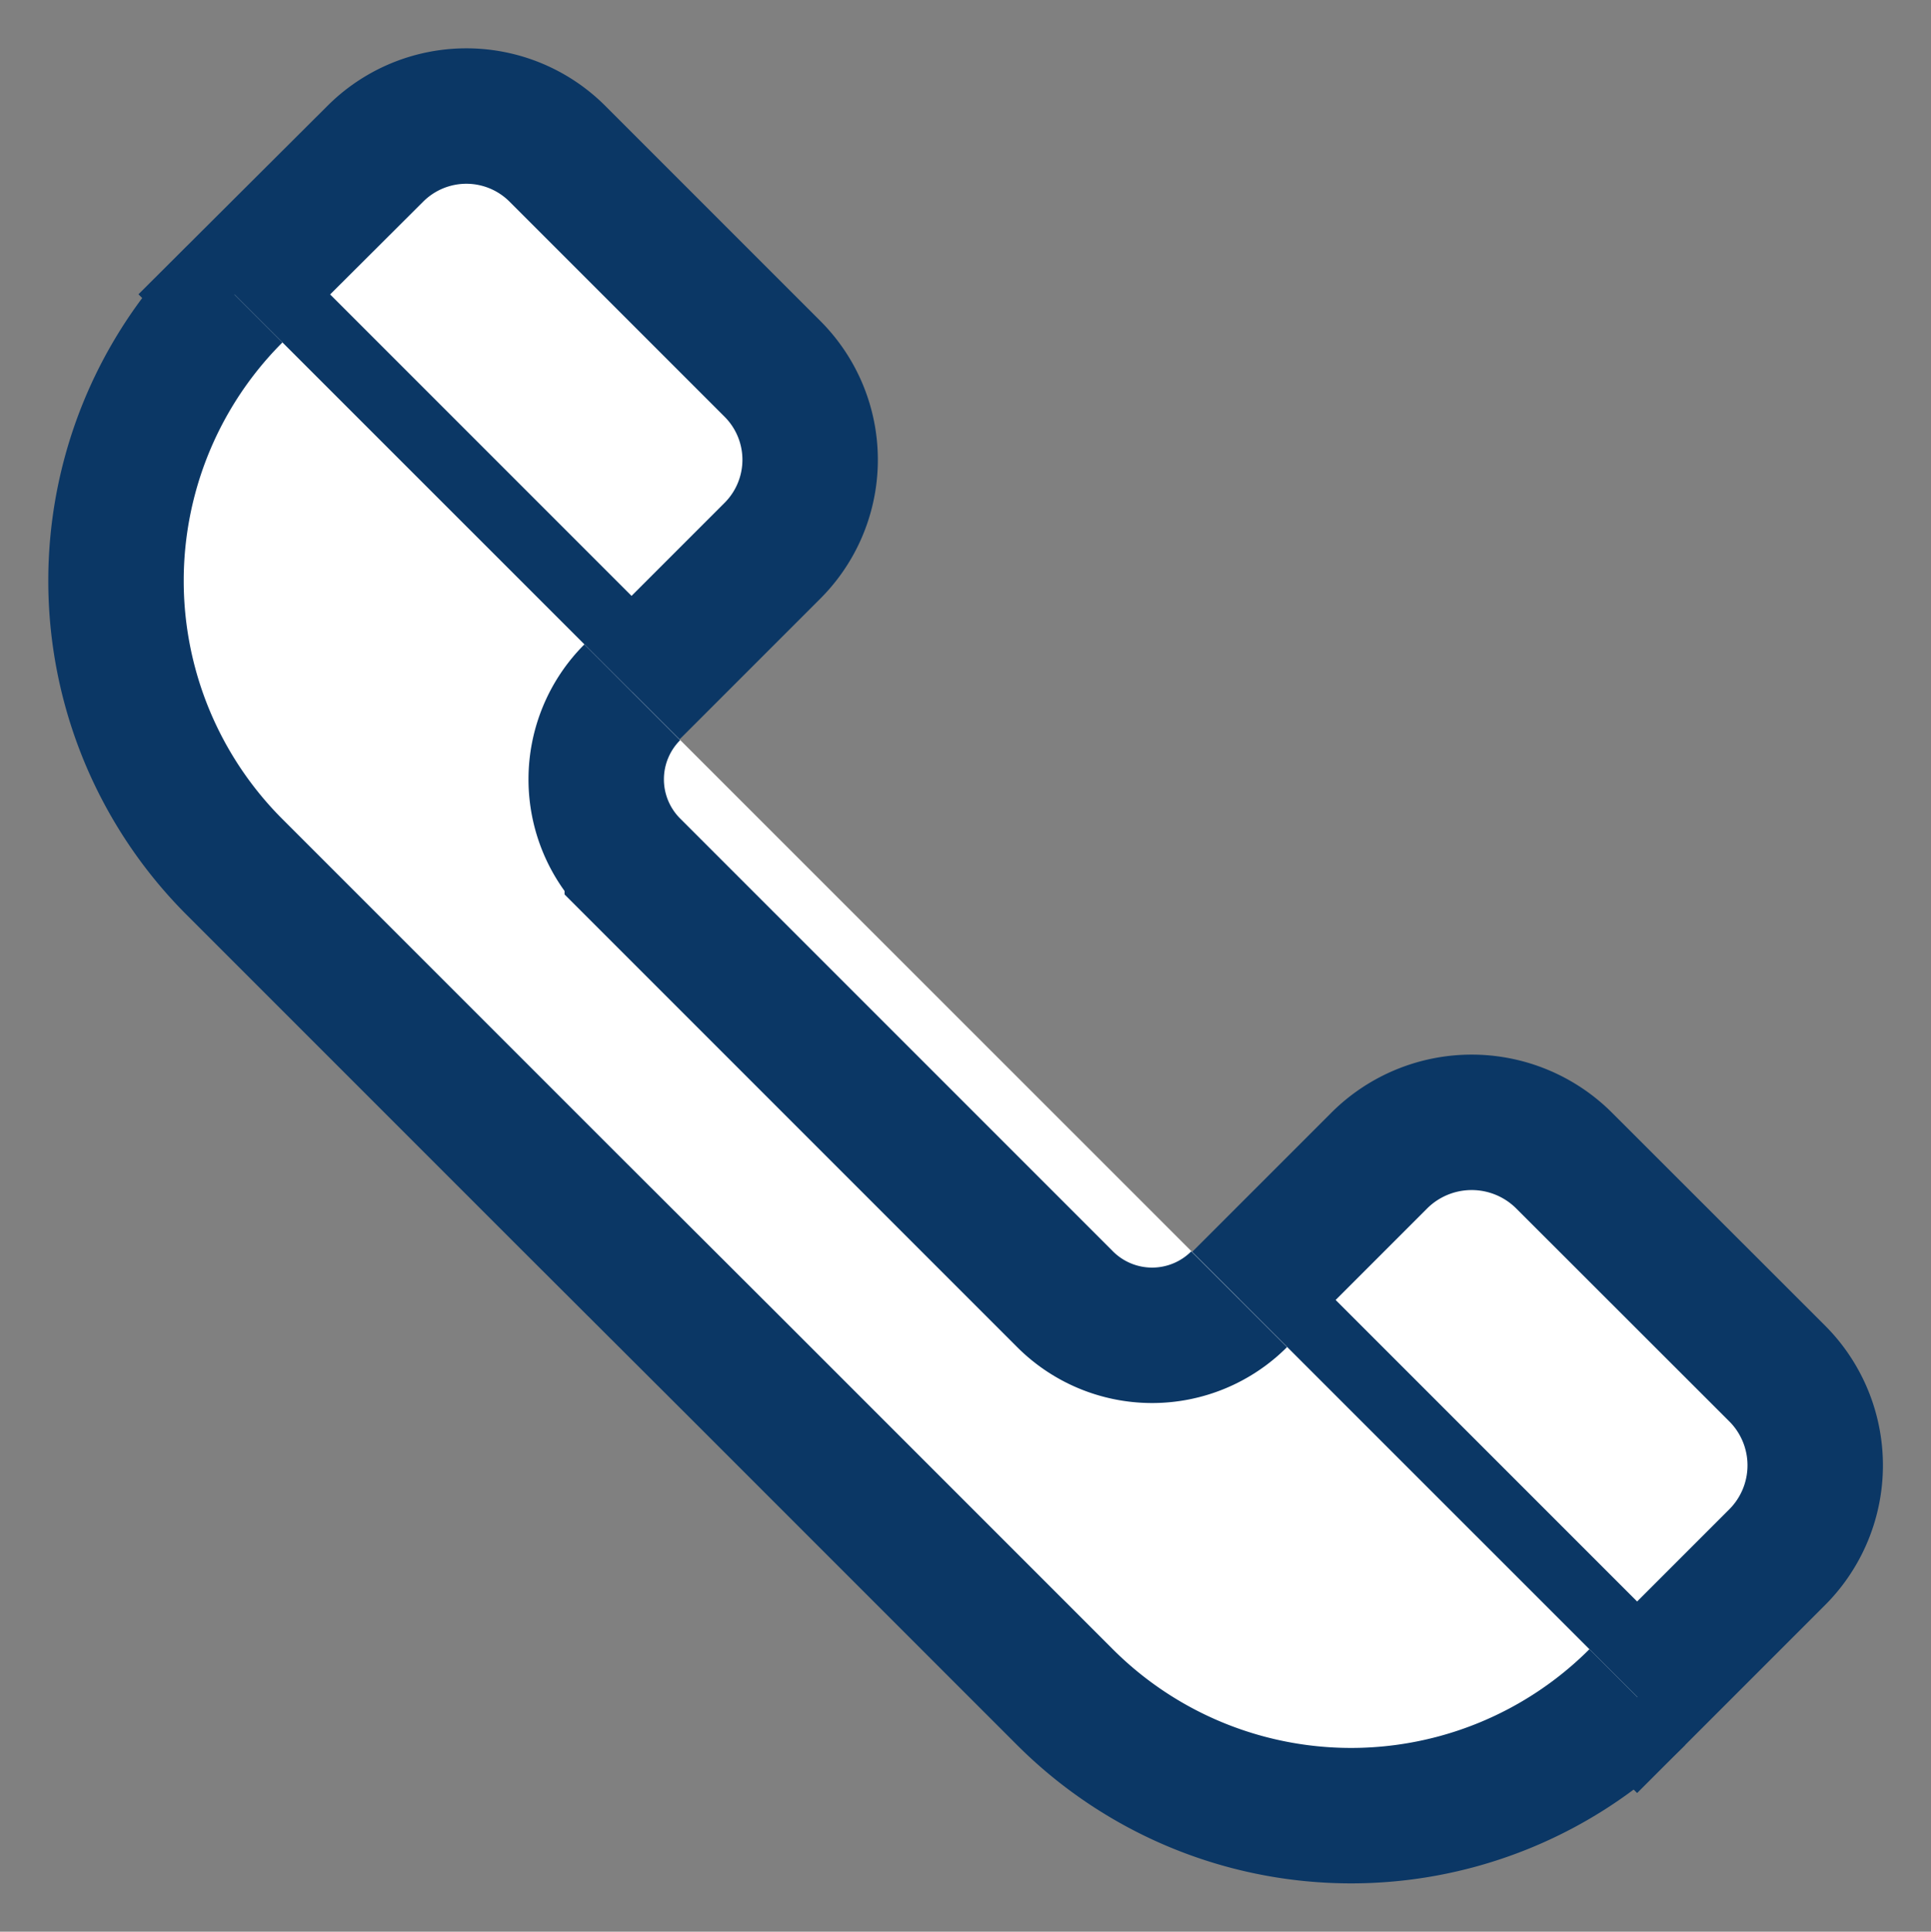 <svg xmlns="http://www.w3.org/2000/svg" xmlns:xlink="http://www.w3.org/1999/xlink" width="21.388" height="21.393" viewBox="0 0 21.388 21.393">
  <rect x="0" y="0" width="21.388" height="21.393" fill="#808080" stroke="none"/>
  <defs>
    <clipPath id="clip-path">
      <rect id="Retângulo_54" data-name="Retângulo 54" width="21.388" height="21.393" fill="#fff" stroke="#0b3765" stroke-width="1"/>
    </clipPath>
  </defs>
  <g id="Grupo_2720" data-name="Grupo 2720" transform="translate(2 2)" style="isolation: isolate">
    <g id="Grupo_14" data-name="Grupo 14" transform="translate(-2 -2)" clip-path="url(#clip-path)">
      <path id="Caminho_26" data-name="Caminho 26" d="M7.957,7.125l-4.4-4.4L5.119,1.168a1.426,1.426,0,0,1,2.017,0L9.518,3.55a1.424,1.424,0,0,1,0,2.014Z" transform="translate(-0.962 0.535)" fill="#fff" stroke="#0b3765" stroke-miterlimit="10" stroke-width="1.5"/>
      <path id="Caminho_27" data-name="Caminho 27" d="M27.388,26.566l4.4,4.4,1.551-1.551a1.439,1.439,0,0,0,0-2.035L30.98,25.023a1.449,1.449,0,0,0-2.049,0Z" transform="translate(-13.655 -12.169)" fill="#fff" stroke="#0b3765" stroke-miterlimit="10" stroke-width="1.5"/>
      <path id="Caminho_28" data-name="Caminho 28" d="M17.6,20.513a4.483,4.483,0,0,1-6.34,0l-3.7-3.7L5.763,15.02l-3.7-3.7a4.483,4.483,0,0,1,0-6.34" transform="translate(0.535 -1.718)" fill="#fff" stroke="#0b3765" stroke-miterlimit="10" stroke-width="1.5"/>
      <path id="Caminho_29" data-name="Caminho 29" d="M19.253,21.129a1.363,1.363,0,0,1-1.928,0l-1.5-1.5-1.794-1.794-1.5-1.5a1.363,1.363,0,0,1,0-1.928" transform="translate(-5.528 -6.74)" fill="#fff" stroke="#0b3765" stroke-miterlimit="10" stroke-width="1.5"/>
    </g>
  </g>
</svg>
